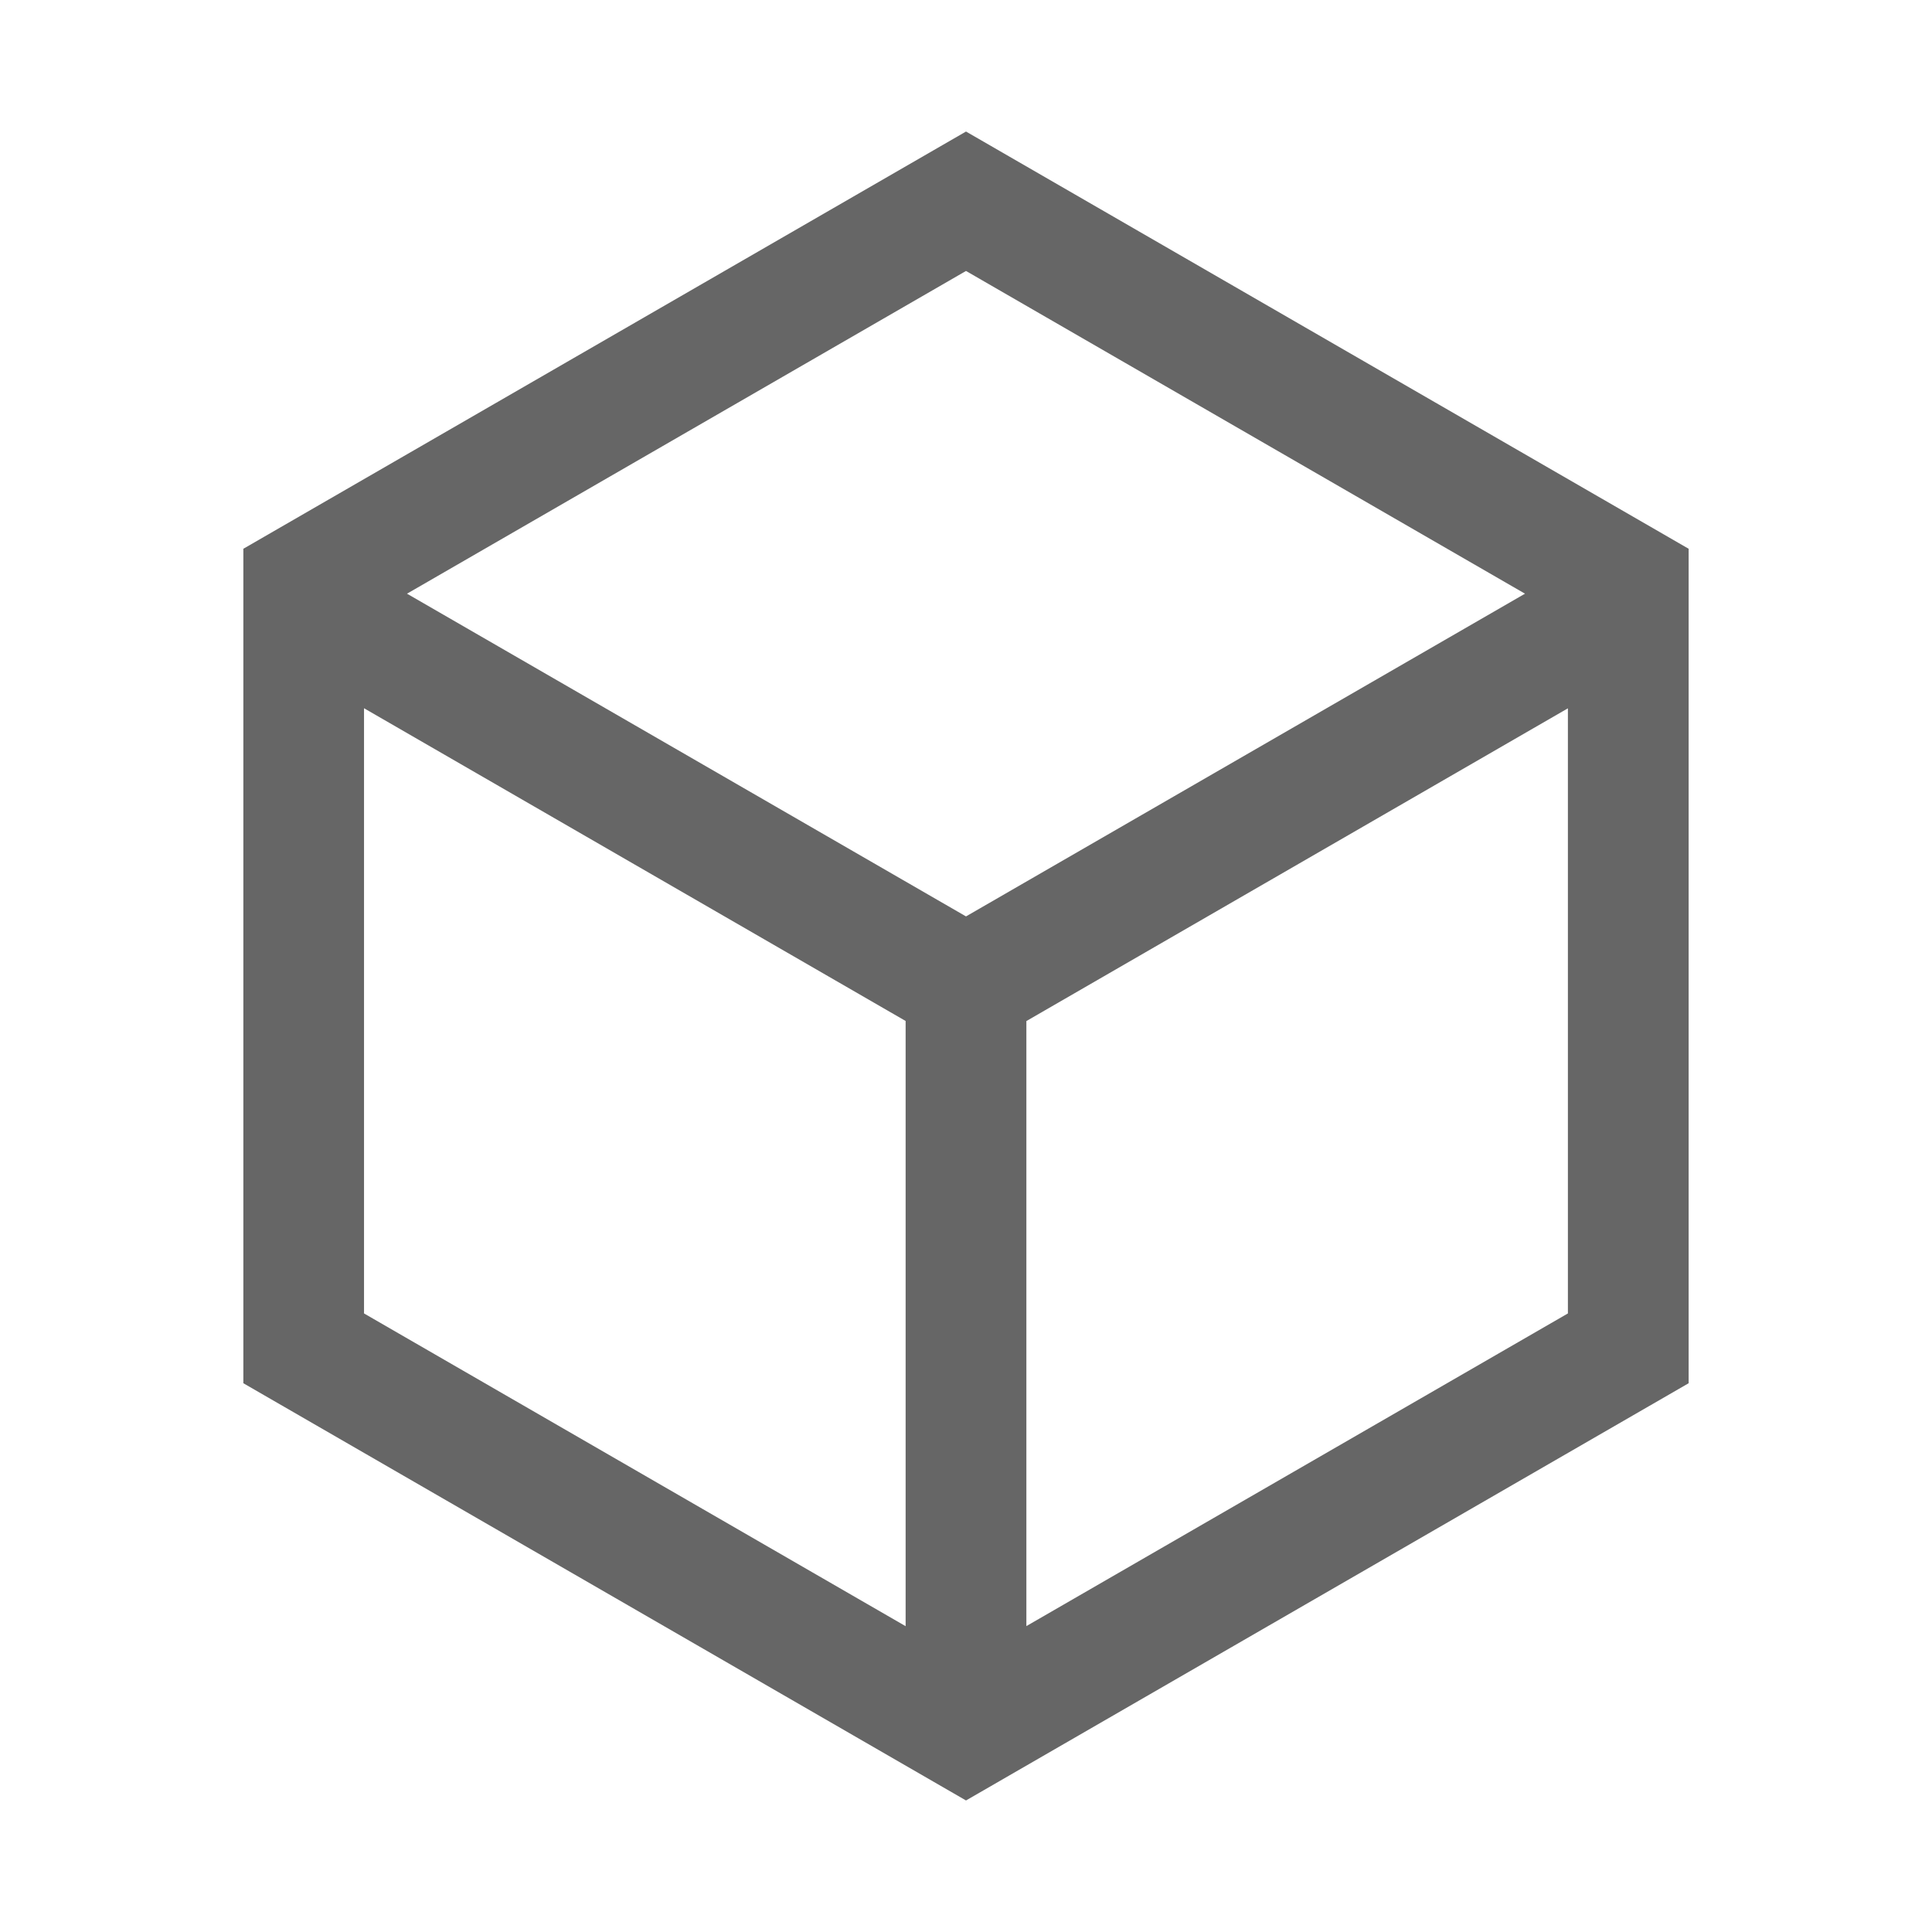 <?xml version="1.0" encoding="UTF-8"?>
<svg width="24px" height="24px" viewBox="0 0 24 24" version="1.1" xmlns="http://www.w3.org/2000/svg" xmlns:xlink="http://www.w3.org/1999/xlink">
    <title>irrigation ditch</title>
    <g id="页面-1" stroke="none" stroke-width="1" fill="none" fill-rule="evenodd">
        <g id="客户成功案例-切换" transform="translate(-416, -1682)" fill="#666666" fill-rule="nonzero">
            <g id="编组-2备份-2" transform="translate(0, 1408)">
                <g id="编组-9备份-3" transform="translate(0, 218)">
                    <g id="irrigation-ditch" transform="translate(416, 56)">
                        <rect id="矩形" opacity="0" x="0" y="0" width="24" height="24"></rect>
                        <path d="M12,1.634 L20.977,6.817 L20.977,17.183 L12,22.366 L3.023,17.183 L3.023,6.817 L12,1.634 Z M4.522,8.799 L4.522,16.316 L11.25,20.201 L11.25,12.683 L4.522,8.798 L4.522,8.799 Z M19.477,8.799 L12.75,12.684 L12.75,20.2 L19.477,16.316 L19.477,8.799 L19.477,8.799 Z M12,3.366 L5.056,7.375 L12,11.384 L18.944,7.375 L12,3.366 L12,3.366 Z" id="形状"></path>
                    </g>
                </g>
            </g>
        </g>
    </g>
</svg>